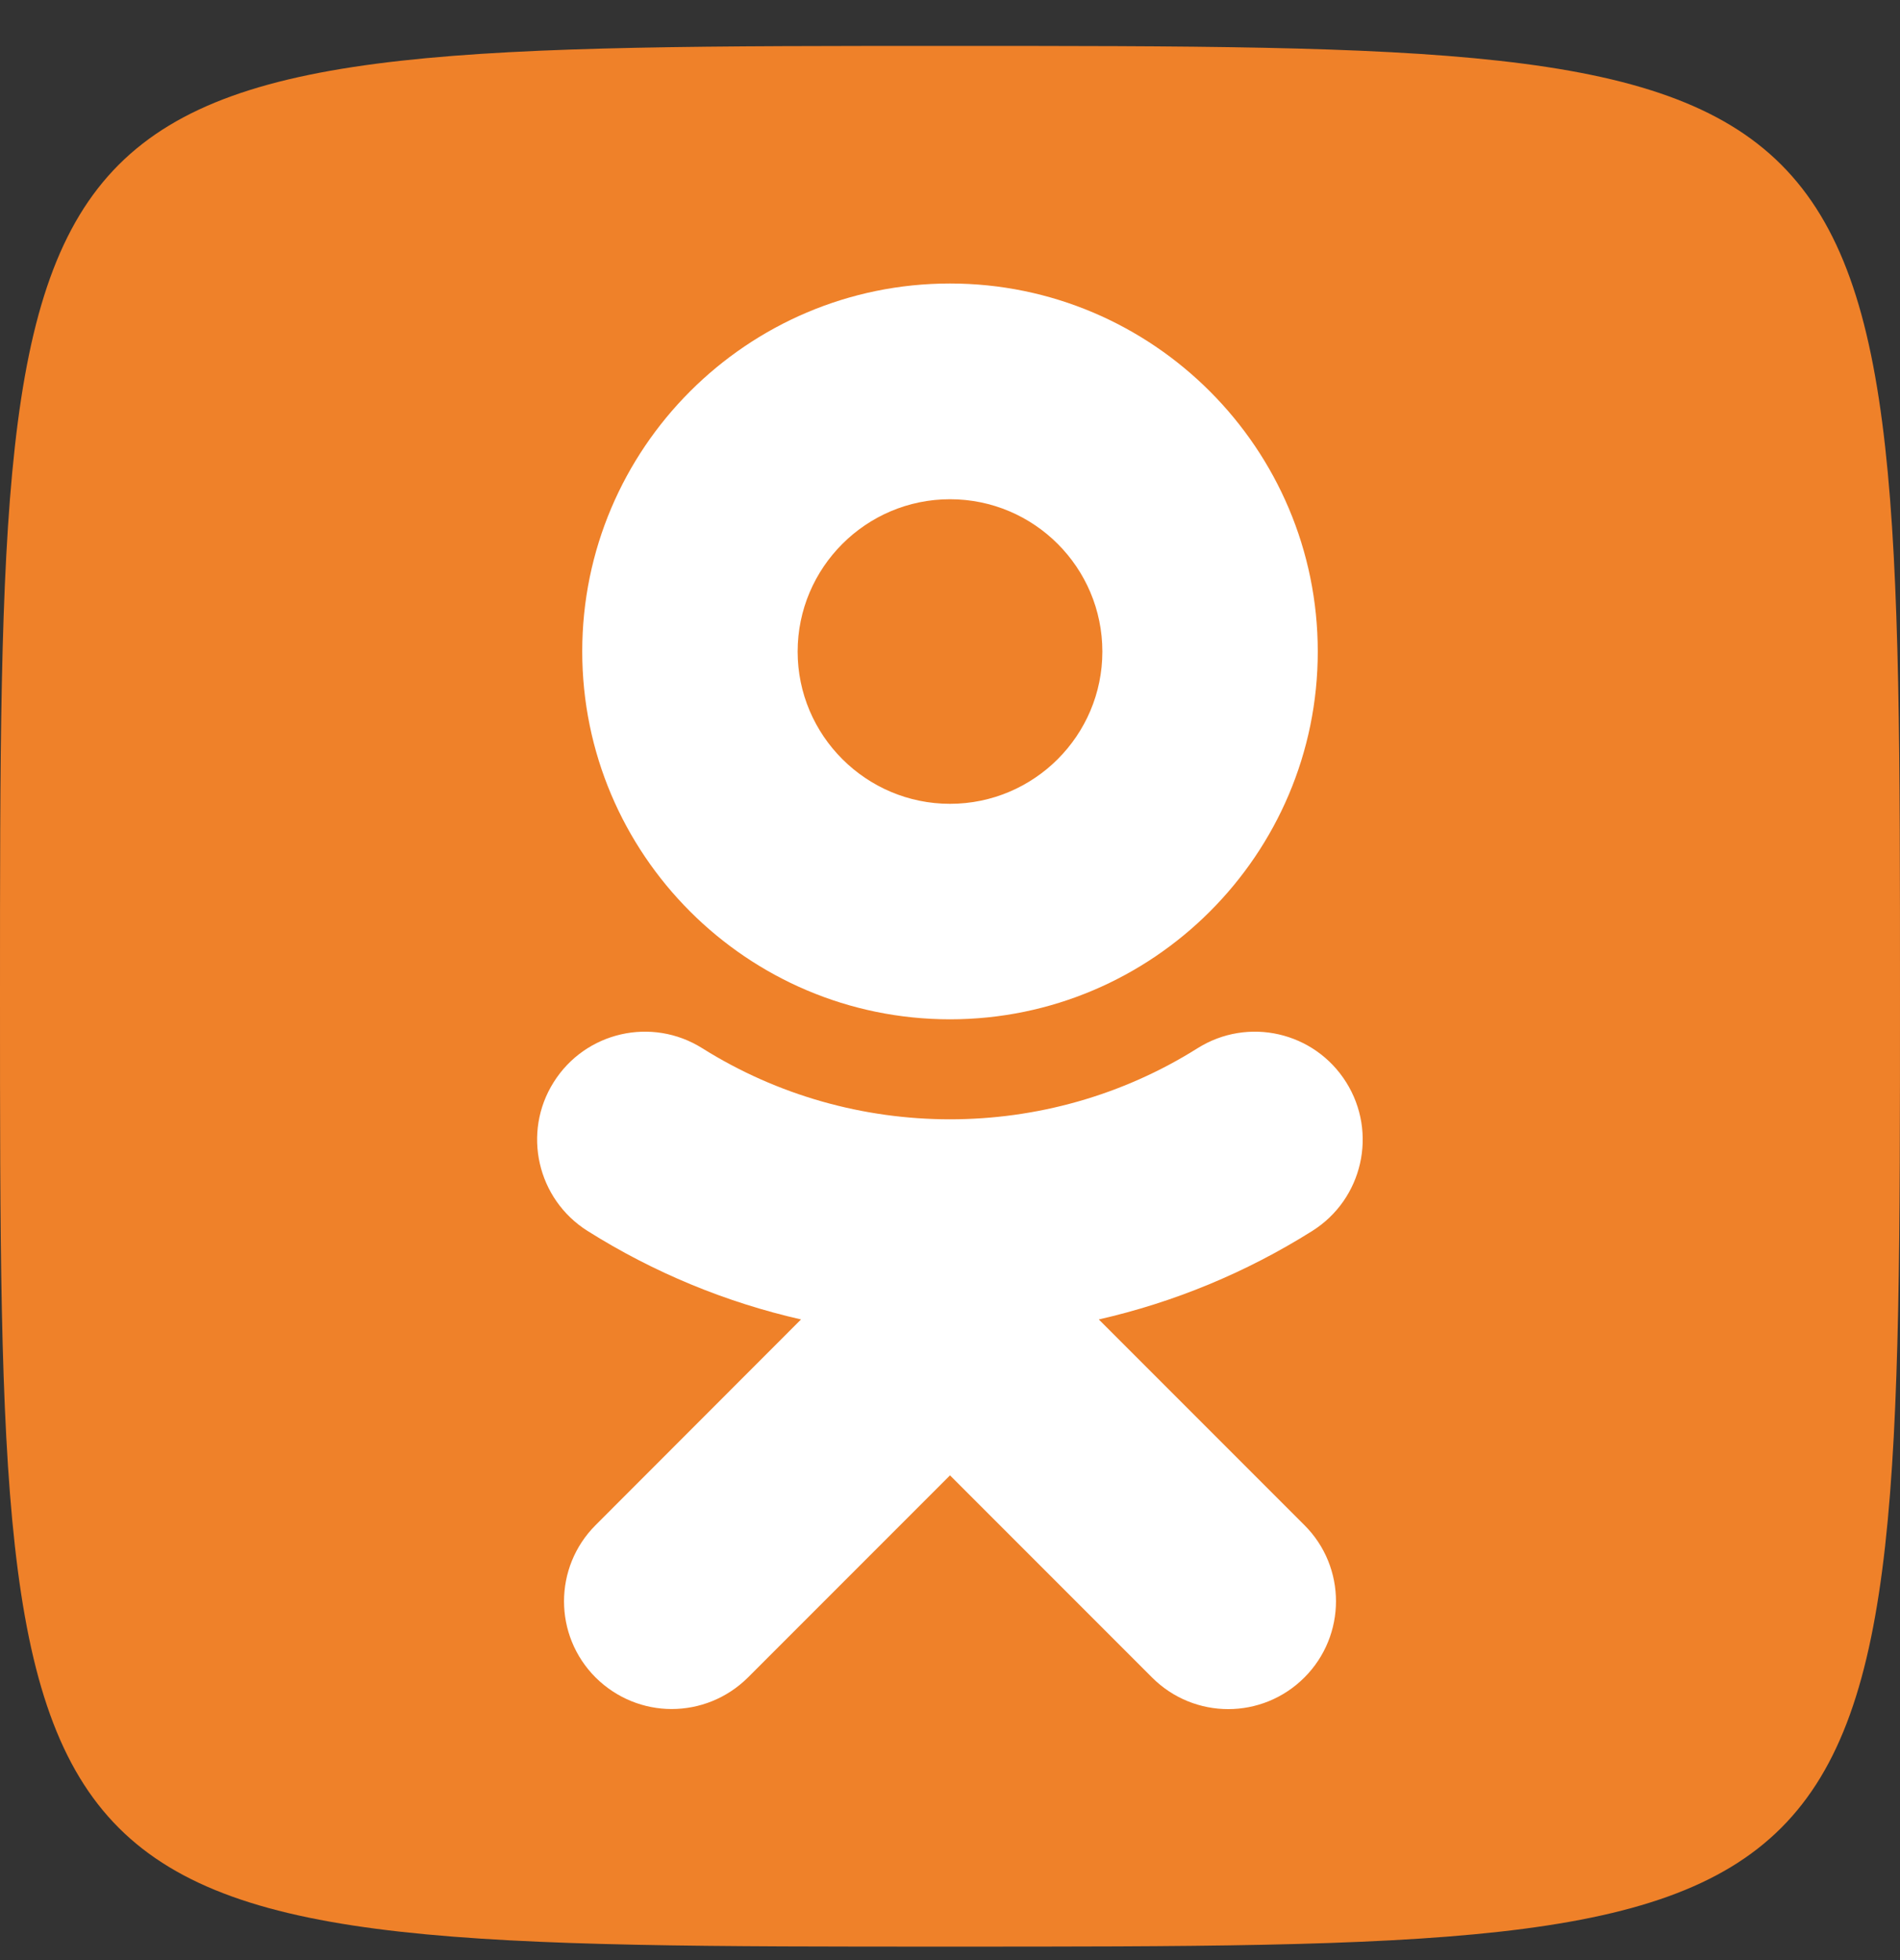 <svg width="32" height="33" viewBox="0 0 32 33" fill="none" xmlns="http://www.w3.org/2000/svg">
<rect x="0" y="0" width="32" height="33" fill="#333333" stroke="none"/>
<g clip-path="url(#clip0_413_72802)">
<path d="M32 16.773C32 32.773 32 32.773 16 32.773C0 32.773 0 32.773 0 16.773C0 0.773 0 0.773 16 0.773C32 0.773 32 0.773 32 16.773Z" fill="#EF8129"/>
<path d="M18.506 22.214C19.769 21.927 20.984 21.427 22.103 20.723C22.95 20.189 23.206 19.07 22.672 18.22C22.137 17.37 21.019 17.114 20.169 17.648C17.631 19.245 14.366 19.242 11.828 17.648C10.978 17.114 9.859 17.37 9.325 18.22C8.791 19.067 9.047 20.189 9.894 20.723C11.012 21.427 12.228 21.927 13.491 22.214L10.031 25.677C9.322 26.386 9.322 27.533 10.031 28.242C10.387 28.595 10.85 28.773 11.312 28.773C11.778 28.773 12.241 28.595 12.597 28.242L16 24.839L19.403 28.242C20.113 28.952 21.259 28.952 21.969 28.242C22.678 27.533 22.678 26.383 21.969 25.677L18.506 22.214ZM16 8.405C17.416 8.405 18.566 9.555 18.566 10.97C18.566 12.383 17.416 13.533 16 13.533C14.588 13.533 13.434 12.383 13.434 10.97C13.434 9.555 14.588 8.405 16 8.405ZM16 17.161C19.416 17.161 22.194 14.383 22.194 10.97C22.194 7.552 19.416 4.773 16 4.773C12.584 4.773 9.806 7.552 9.806 10.967C9.806 14.383 12.584 17.161 16 17.161Z" fill="white"/>
</g>
<defs>
<clipPath id="clip0_413_72802">
<rect width="32" height="32" fill="white" transform="translate(0 0.773)"/>
</clipPath>
</defs>
</svg>
